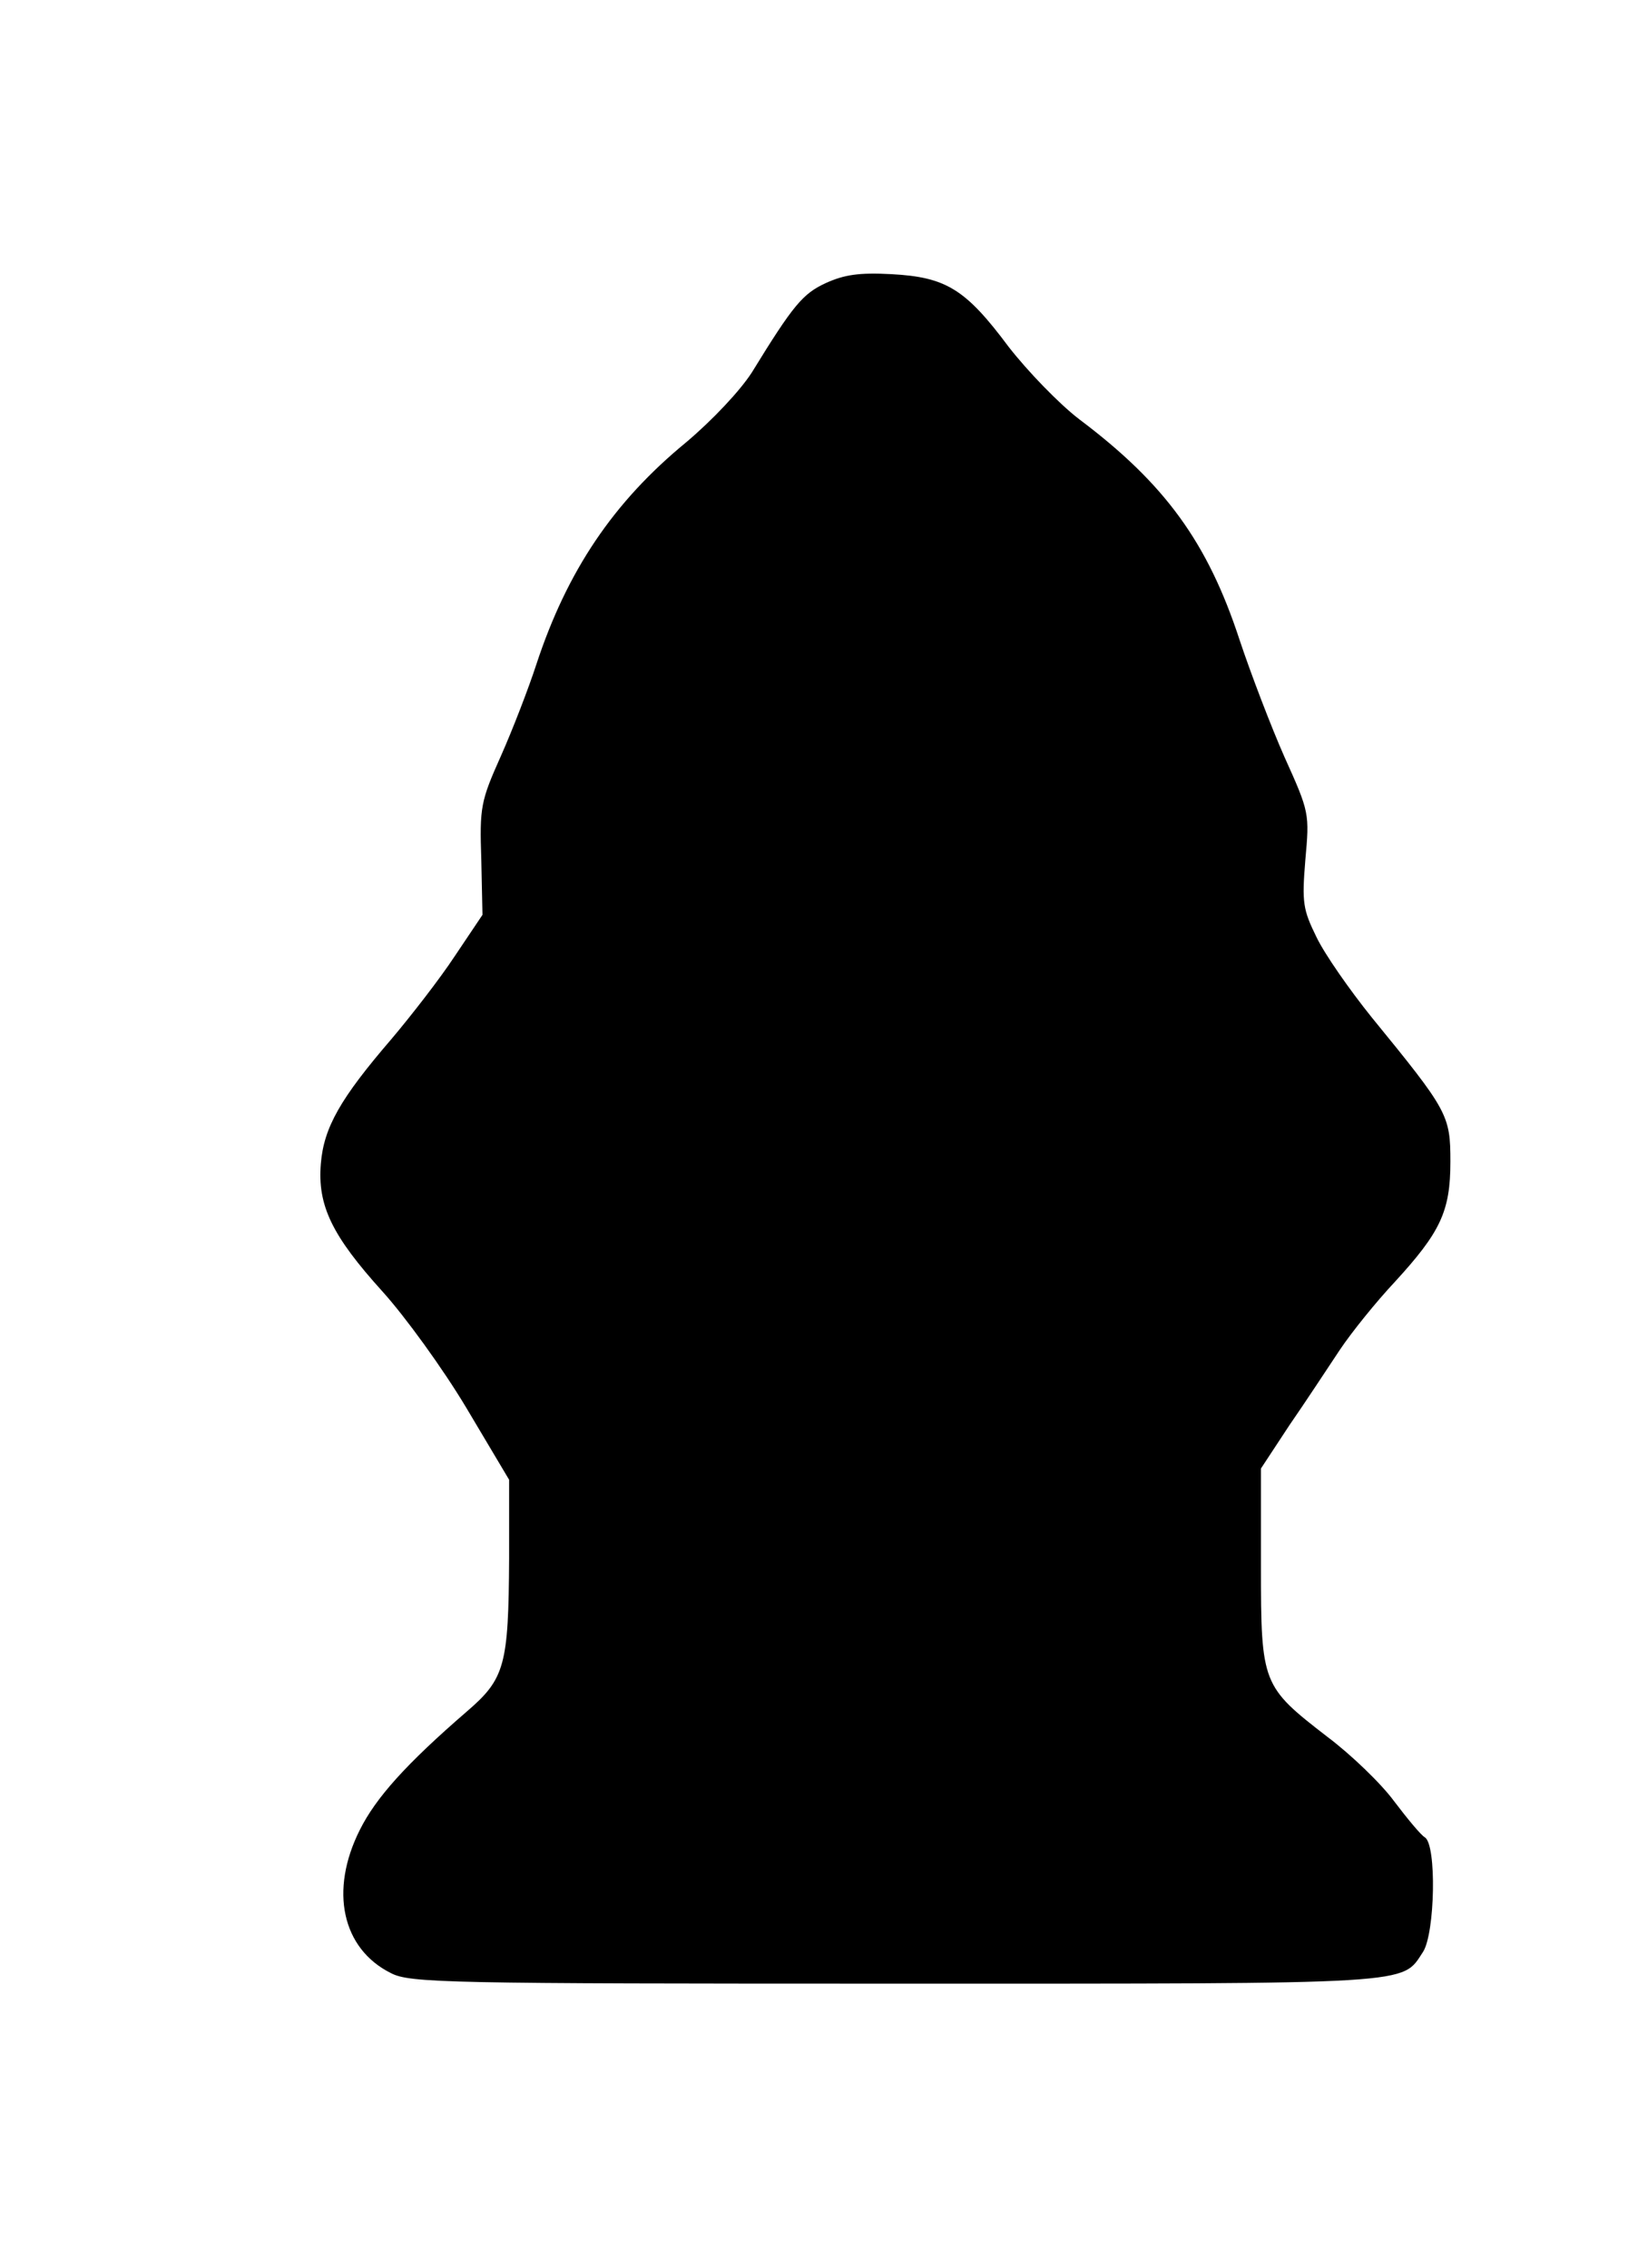 <?xml version="1.0" standalone="no"?>
<!DOCTYPE svg PUBLIC "-//W3C//DTD SVG 20010904//EN"
 "http://www.w3.org/TR/2001/REC-SVG-20010904/DTD/svg10.dtd">
<svg version="1.0" xmlns="http://www.w3.org/2000/svg"
 width="275pt" height="383pt" viewBox="0 0 275 383"
 preserveAspectRatio="xMidYMid meet">
<g transform="translate(0,383) scale(0.1,-0.1)"
fill="#000000" stroke="none">
<path d="M1395 3352 c-39 -18 -55 -37 -125 -151 -20 -31 -66 -80 -111 -118
-123 -101 -201 -217 -253 -375 -13 -40 -40 -110 -60 -155 -34 -76 -36 -86 -33
-175 l2 -93 -47 -70 c-25 -38 -74 -101 -107 -140 -86 -100 -114 -149 -119
-210 -6 -71 19 -122 104 -216 38 -42 102 -130 142 -197 l72 -121 0 -133 c-1
-180 -7 -203 -71 -258 -103 -89 -154 -146 -181 -200 -52 -103 -30 -201 52
-242 32 -17 94 -18 853 -18 887 0 854 -2 891 54 20 32 23 180 3 193 -7 4 -30
32 -52 61 -22 30 -73 79 -113 109 -110 85 -112 89 -112 287 l0 166 48 73 c27
39 65 97 85 127 20 30 62 82 93 115 77 84 94 119 94 203 0 79 -4 86 -133 244
-37 46 -79 106 -93 135 -23 47 -25 58 -19 131 7 78 7 80 -35 173 -23 52 -57
141 -76 198 -54 165 -126 264 -271 373 -34 26 -87 81 -119 122 -73 98 -106
118 -198 123 -55 3 -80 -1 -111 -15z"/>
</g>
</svg>
